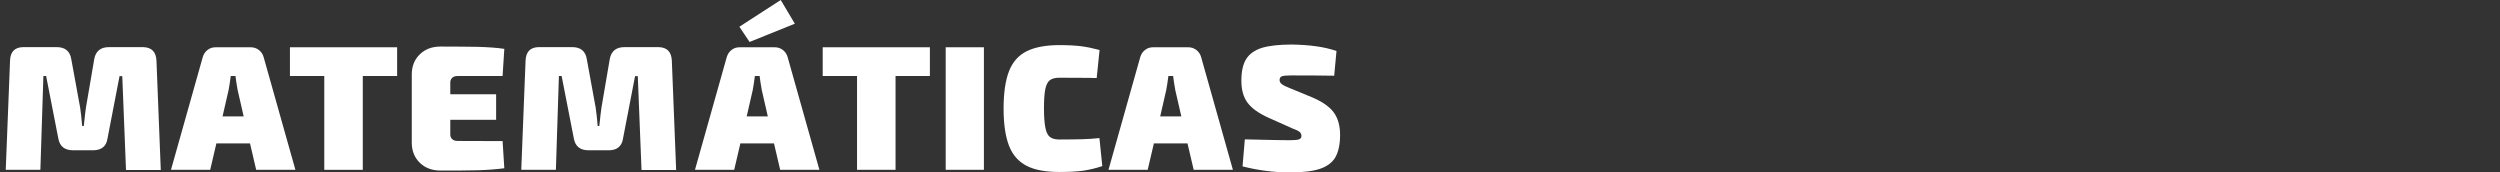<?xml version="1.0" encoding="utf-8"?>
<!-- Generator: Adobe Illustrator 26.0.1, SVG Export Plug-In . SVG Version: 6.00 Build 0)  -->
<svg version="1.1" id="Layer_1" xmlns="http://www.w3.org/2000/svg" xmlns:xlink="http://www.w3.org/1999/xlink" x="0px" y="0px"
	 viewBox="0 0 1740 120" style="enable-background:new 0 0 1740 120;" xml:space="preserve">
<rect x="0" y="0" width="1740" height="120" fill="#333333" stroke="none"/>
<style type="text/css">
	.st0{fill:#FFFFFF;}
</style>
<g>
	<path class="st0" d="M108.9,42.2l3,76.1H87.7L85.1,53h-1.9l-8.4,43.5c-0.4,2.7-1.5,4.8-3.2,6.1s-4,2-6.9,2H50.9
		c-5.9,0-9.3-2.7-10.3-8.2l-8.5-43.5h-1.9l-2.1,65.3H4l3-76.1c0.2-6.2,3.4-9.3,9.4-9.3h23.1c5.8,0,9.2,2.8,10.1,8.3L55.8,75
		c0.4,2.6,0.9,6.9,1.4,12.7h1.1l0.5-4.3c0.2-2.1,0.5-4.9,1-8.4l5.8-33.9c1-5.5,4.4-8.3,10.3-8.3h23.6
		C105.5,32.9,108.6,36,108.9,42.2L108.9,42.2z"/>
	<path class="st0" d="M174,99.8h-23.4l-4.3,18.4H119l22.1-78.4c0.6-2.1,1.7-3.7,3.3-5s3.5-1.9,5.7-1.9h24.4c2.1,0,4,0.6,5.7,1.9
		c1.6,1.3,2.8,3,3.3,5l22.1,78.4h-27.3L174,99.8z M169.6,81l-4.2-18.3c-0.7-3.9-1.2-7.1-1.5-9.8h-3.3c-0.5,3.9-1,7.1-1.5,9.8
		L154.9,81H169.6z"/>
	<path class="st0" d="M276.4,52.9h-23.9v65.3h-26.8V52.9h-23.9v-20h74.6V52.9z"/>
	<path class="st0" d="M349.8,98.2l1.2,18.9c-5.4,0.7-11.6,1.2-18.6,1.4c-7,0.2-15.6,0.2-25.8,0.2c-5.9,0-10.7-1.8-14.4-5.4
		c-3.7-3.6-5.6-8.3-5.6-14V51.8c0-5.8,1.9-10.4,5.6-14c3.7-3.6,8.5-5.4,14.4-5.4c10.2,0,18.8,0.1,25.8,0.2c7,0.2,13.2,0.6,18.6,1.4
		l-1.2,18.9h-31.3c-1.6,0-2.8,0.4-3.7,1.2c-0.9,0.8-1.4,1.9-1.4,3.2v8.3h31.9v17.8h-31.9v10.3c0,1.3,0.5,2.4,1.4,3.2
		c0.9,0.8,2.1,1.2,3.7,1.2L349.8,98.2L349.8,98.2z"/>
	<path class="st0" d="M467.6,42.2l3,76.1h-24.1L443.9,53H442l-8.4,43.5c-0.4,2.7-1.5,4.8-3.2,6.1c-1.7,1.4-4,2-6.9,2h-13.8
		c-5.9,0-9.3-2.7-10.3-8.2l-8.5-43.5H389l-2.1,65.3h-24.1l3-76.1c0.3-6.2,3.4-9.3,9.4-9.3h23.1c5.8,0,9.2,2.8,10.1,8.3l6.2,33.9
		c0.4,2.6,0.9,6.9,1.4,12.7h1.1l0.5-4.3c0.2-2.1,0.5-4.9,1-8.4l5.8-33.9c1-5.5,4.4-8.3,10.3-8.3h23.6
		C464.2,32.9,467.3,36,467.6,42.2L467.6,42.2z"/>
	<path class="st0" d="M553.2,16.5l-31.5,12.7l-7.1-10.6L543.4,0L553.2,16.5z M538.7,99.8h-23.4l-4.3,18.4h-27.3l22.1-78.4
		c0.6-2.1,1.7-3.7,3.3-5c1.6-1.3,3.5-1.9,5.7-1.9h24.4c2.1,0,4,0.6,5.7,1.9c1.6,1.3,2.8,3,3.3,5l22.1,78.4H543L538.7,99.8z
		 M534.4,81l-4.2-18.3c-0.7-3.9-1.2-7.1-1.5-9.8h-3.3c-0.5,3.9-1,7.1-1.5,9.8L519.7,81H534.4z"/>
	<g>
		<path class="st0" d="M647.2,52.9h-23.9v65.3h-26.8V52.9h-23.9v-20h74.6L647.2,52.9L647.2,52.9z"/>
		<path class="st0" d="M684.8,118.2h-26.6V32.9h26.6V118.2z"/>
		<path class="st0" d="M752.7,32.2c3.9,0.5,8.1,1.4,12.6,2.6l-2,19.5c-1.9,0-3.3,0-4.3-0.1l-21.8-0.1c-2.9,0-5.1,0.6-6.6,1.8
			s-2.5,3.3-3.1,6.3c-0.6,3-0.9,7.5-0.9,13.4s0.4,10.4,1,13.4s1.6,5.1,3.1,6.3c1.5,1.2,3.7,1.8,6.6,1.8c6.8,0,12.1-0.1,16.1-0.2
			s7.9-0.4,11.8-0.8l2,19.5c-4.4,1.5-8.8,2.5-13.2,3.2c-4.4,0.6-10,0.9-16.7,0.9c-9.6,0-17.2-1.4-22.8-4.3s-9.7-7.5-12.2-13.9
			s-3.8-15.1-3.8-26s1.3-19.6,3.8-26s6.6-11,12.2-13.8c5.6-2.8,13.2-4.3,22.8-4.3C743.6,31.4,748.8,31.7,752.7,32.2L752.7,32.2z"/>
		<path class="st0" d="M826.5,99.8h-23.4l-4.3,18.4h-27.3l22.1-78.4c0.6-2.1,1.7-3.7,3.3-5s3.5-1.9,5.7-1.9H827c2.1,0,4,0.6,5.7,1.9
			c1.6,1.3,2.8,3,3.3,5l22.1,78.4h-27.3L826.5,99.8z M822.2,81L818,62.7c-0.7-3.9-1.2-7.1-1.5-9.8h-3.3c-0.5,3.9-1,7.1-1.5,9.8
			L807.5,81H822.2z"/>
		<path class="st0" d="M930.2,35.5l-1.6,17.2c-9.9-0.2-19.9-0.2-30.1-0.2c-3.1,0-5.2,0.2-6.3,0.6c-1.1,0.4-1.6,1.3-1.6,2.6
			c0,1.2,0.5,2.1,1.6,2.9c1,0.8,3,1.8,5.9,2.9l15.5,6.4c7,3,12,6.6,14.8,10.5s4.3,9.1,4.3,15.5c0,6.5-1.1,11.6-3.2,15.4
			c-2.1,3.7-5.7,6.5-10.8,8.2s-12,2.5-20.9,2.5c-11.1,0-22.1-1.4-33-4.2l1.6-18.8c16.3,0.4,26.7,0.6,31,0.6c3.4,0,5.6-0.2,6.7-0.6
			c1.1-0.4,1.7-1.2,1.7-2.3c0-1.2-0.4-2.1-1.2-2.8c-0.8-0.7-2.3-1.5-4.6-2.3L883,82c-6.9-3.1-11.8-6.6-14.7-10.5s-4.3-9-4.3-15.3
			c0-6.5,1.1-11.6,3.4-15.2s5.9-6.1,10.9-7.7c5-1.5,12-2.3,20.8-2.3C911.6,31.2,921.9,32.6,930.2,35.5z"/>
	</g>
</g>
</svg>
